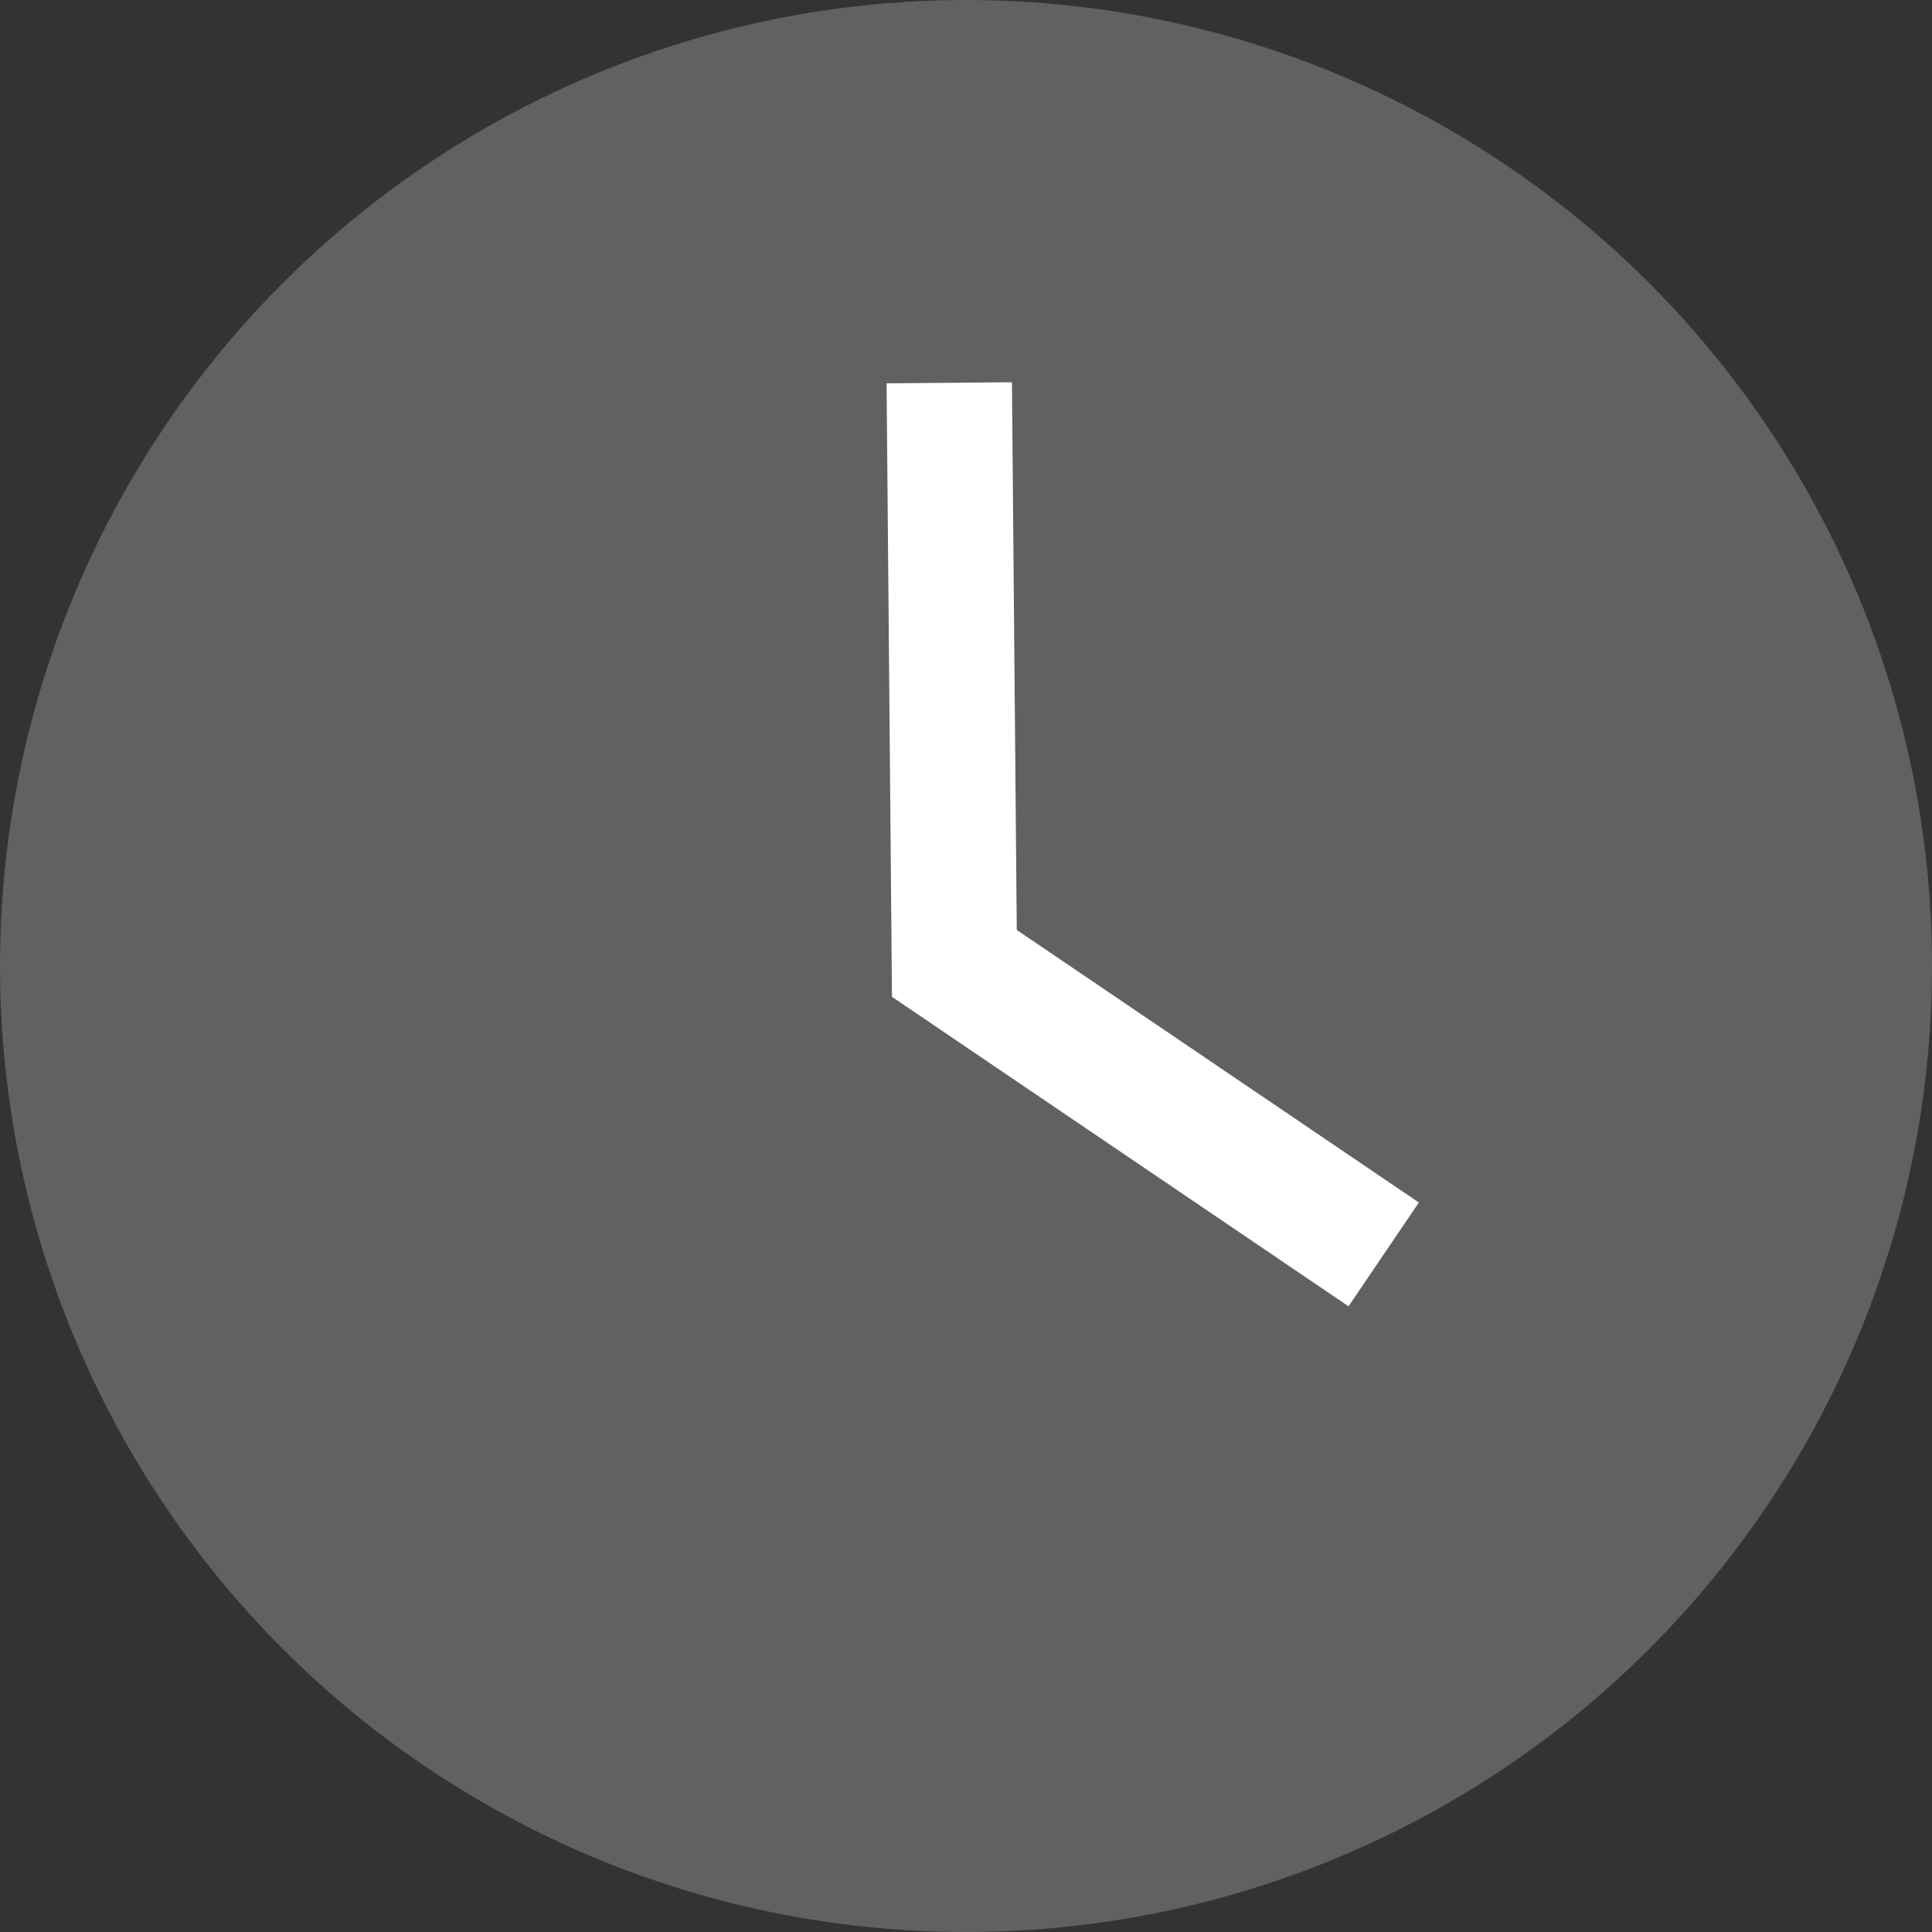 <?xml version="1.0" encoding="UTF-8"?>
<svg id="Capa_2" data-name="Capa 2" xmlns="http://www.w3.org/2000/svg" viewBox="0 0 147.78 147.78">
  <rect x="0" y="0" width="147.78" height="147.78" fill="#333333" stroke="none"/>
  <defs>
    <style>
      .cls-1 {
        fill: #616160;
        stroke-width: 0px;
      }

      .cls-2 {
        fill: none;
        stroke: #fff;
        stroke-miterlimit: 10;
        stroke-width: 9.59px;
      }
    </style>
  </defs>
  <g id="Capa_1-2" data-name="Capa 1">
    <circle class="cls-1" cx="73.89" cy="73.89" r="73.89"/>
    <polyline class="cls-2" points="72.61 29.28 73 73.69 105.84 95.95"/>
  </g>
</svg>